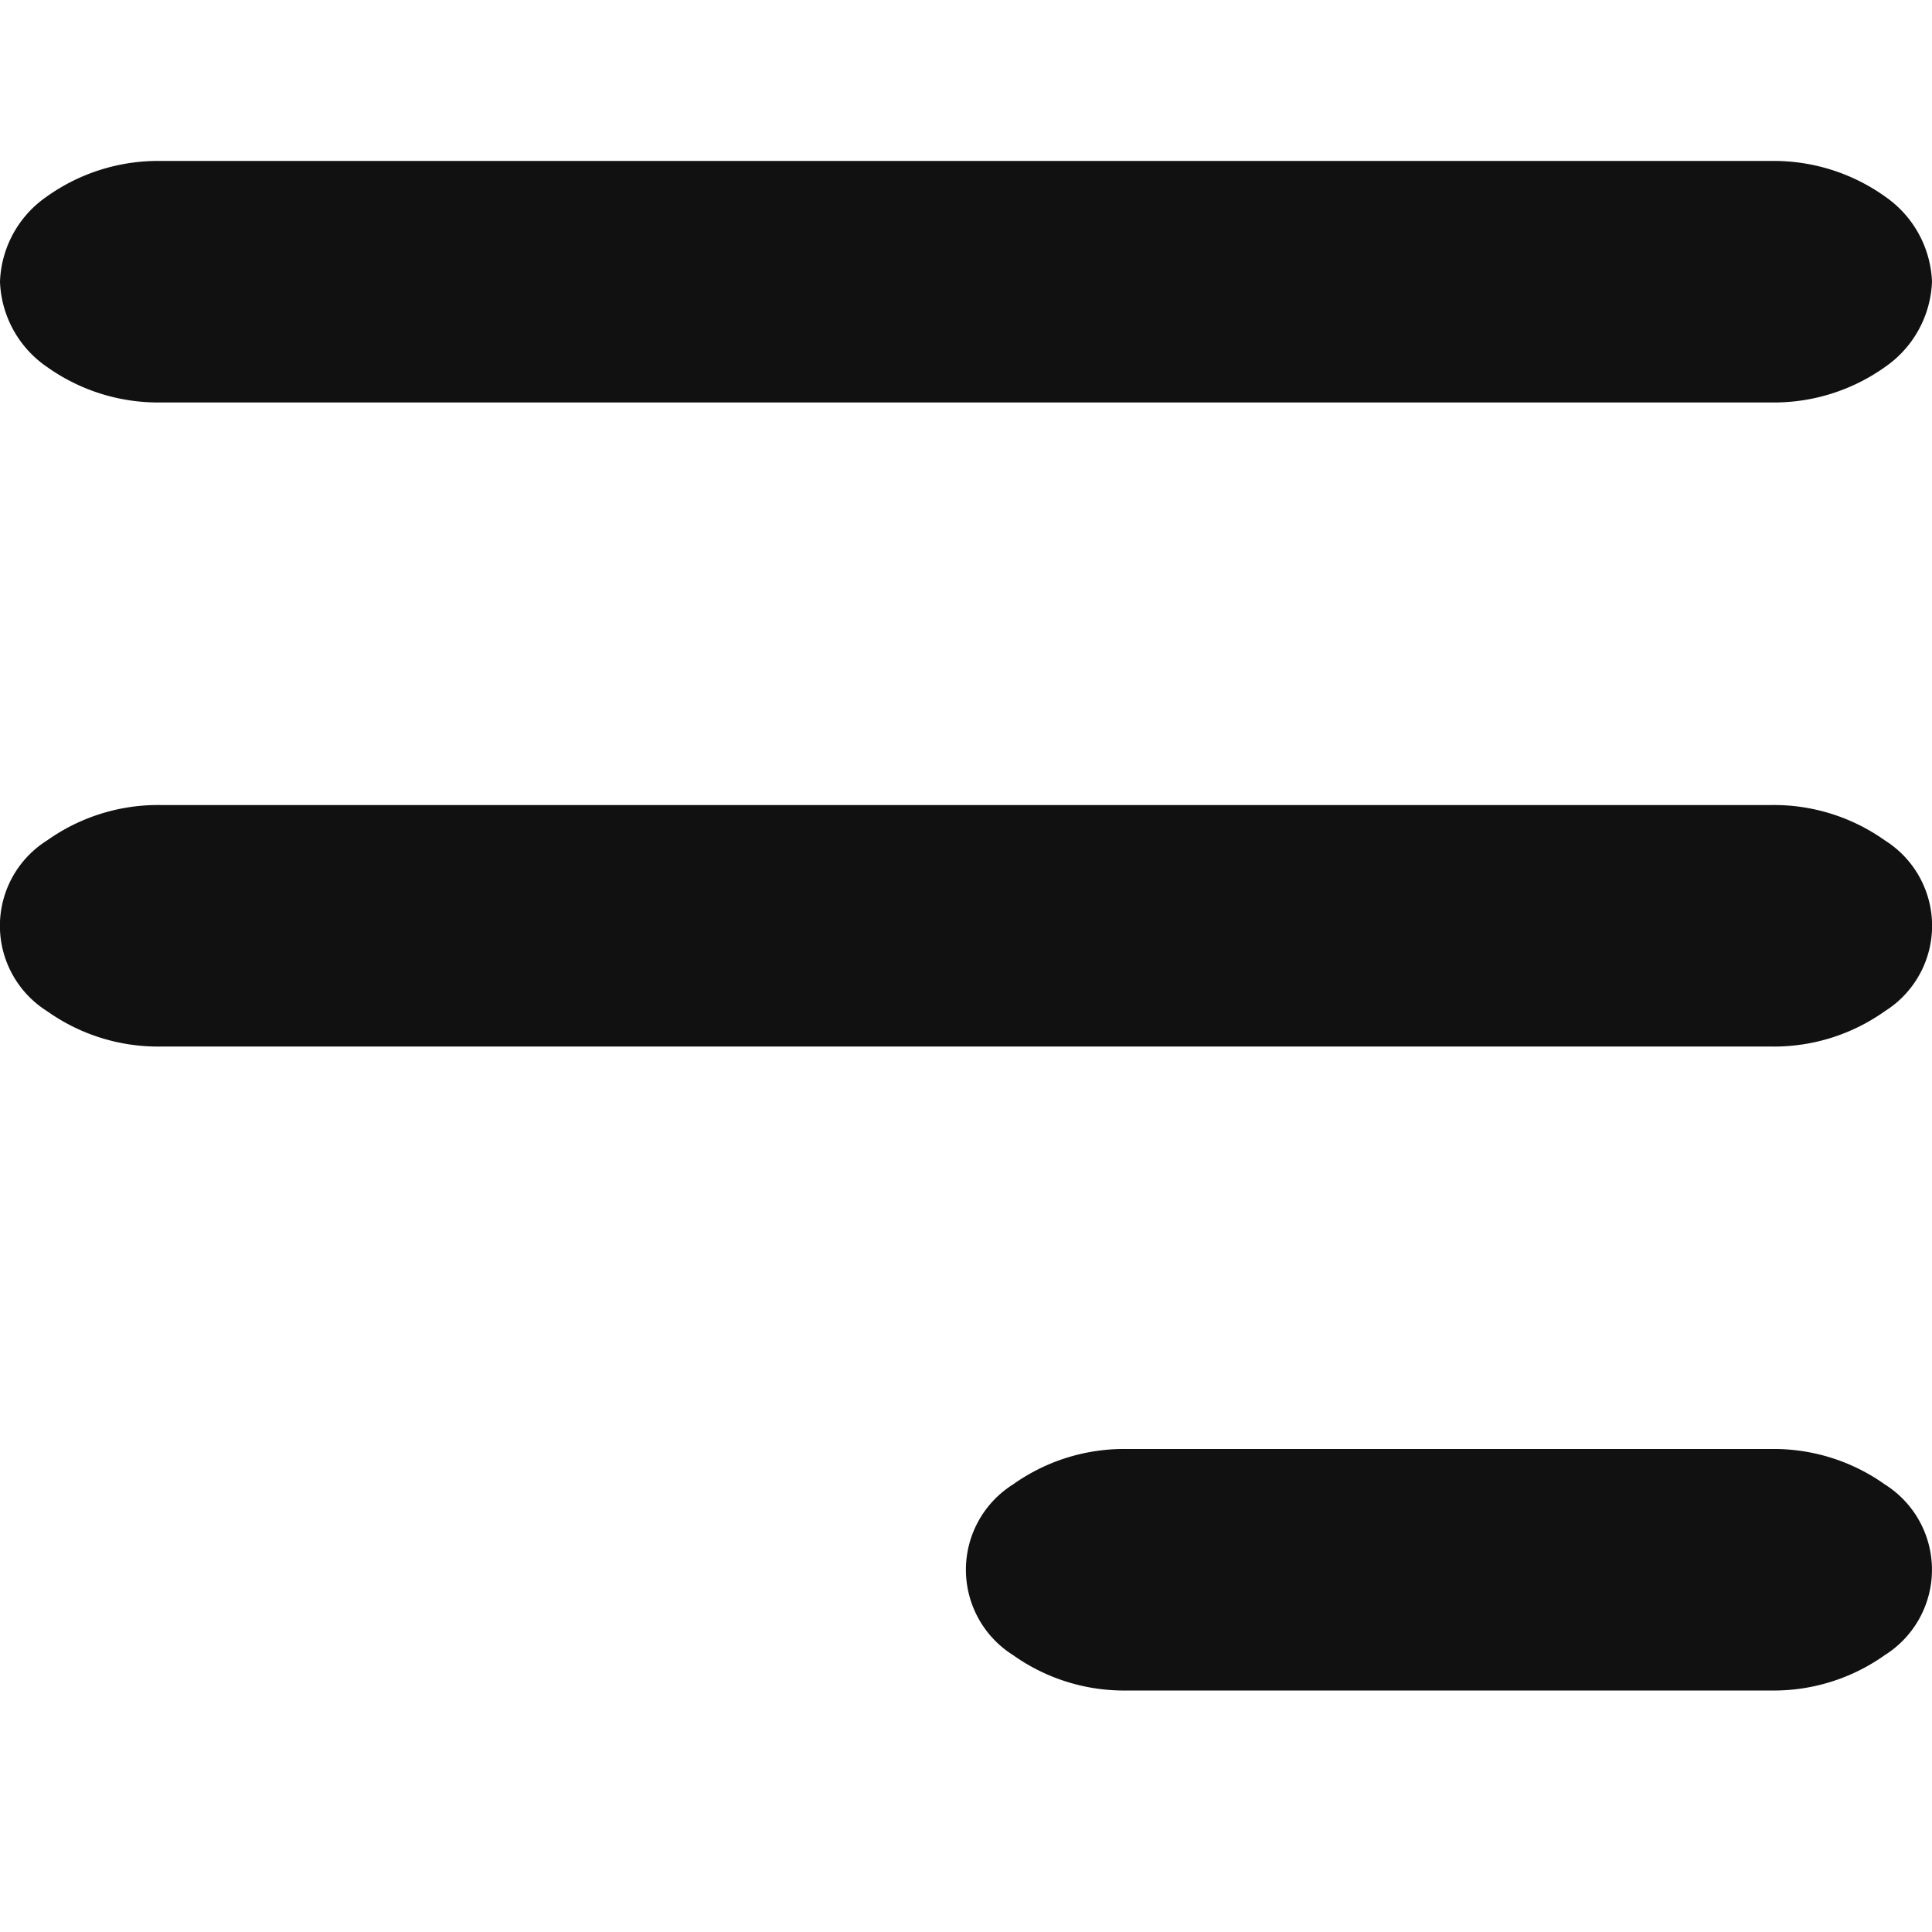 <svg xmlns="http://www.w3.org/2000/svg" xmlns:xlink="http://www.w3.org/1999/xlink" width="16" height="16" viewBox="0 0 16 16">
  <defs>
    <clipPath id="clip-path">
      <rect id="Rectangle_1" data-name="Rectangle 1" width="16" height="16" fill="#fff"/>
    </clipPath>
  </defs>
  <g id="Group_1" data-name="Group 1" clip-path="url(#clip-path)">
    <path id="Path_1" data-name="Path 1" d="M14.667,6.667H1.333a1.586,1.586,0,0,0-.943.293.835.835,0,0,0,0,1.414,1.586,1.586,0,0,0,.943.293H14.667a1.586,1.586,0,0,0,.943-.293.835.835,0,0,0,0-1.414A1.586,1.586,0,0,0,14.667,6.667Z" fill="#111"/>
    <path id="Path_2" data-name="Path 2" d="M14.667,1.333H1.333a1.586,1.586,0,0,0-.943.293A.894.894,0,0,0,0,2.333a.894.894,0,0,0,.391.707,1.586,1.586,0,0,0,.943.293H14.667a1.586,1.586,0,0,0,.943-.293A.9.9,0,0,0,16,2.333a.9.9,0,0,0-.391-.707A1.586,1.586,0,0,0,14.667,1.333Z" fill="#111"/>
    <path id="Path_3" data-name="Path 3" d="M14.667,12H9.333a1.586,1.586,0,0,0-.943.293.835.835,0,0,0,0,1.414A1.586,1.586,0,0,0,9.333,14h5.333a1.587,1.587,0,0,0,.943-.293.835.835,0,0,0,0-1.414A1.587,1.587,0,0,0,14.667,12Z" fill="#111"/>
  </g>
</svg>
